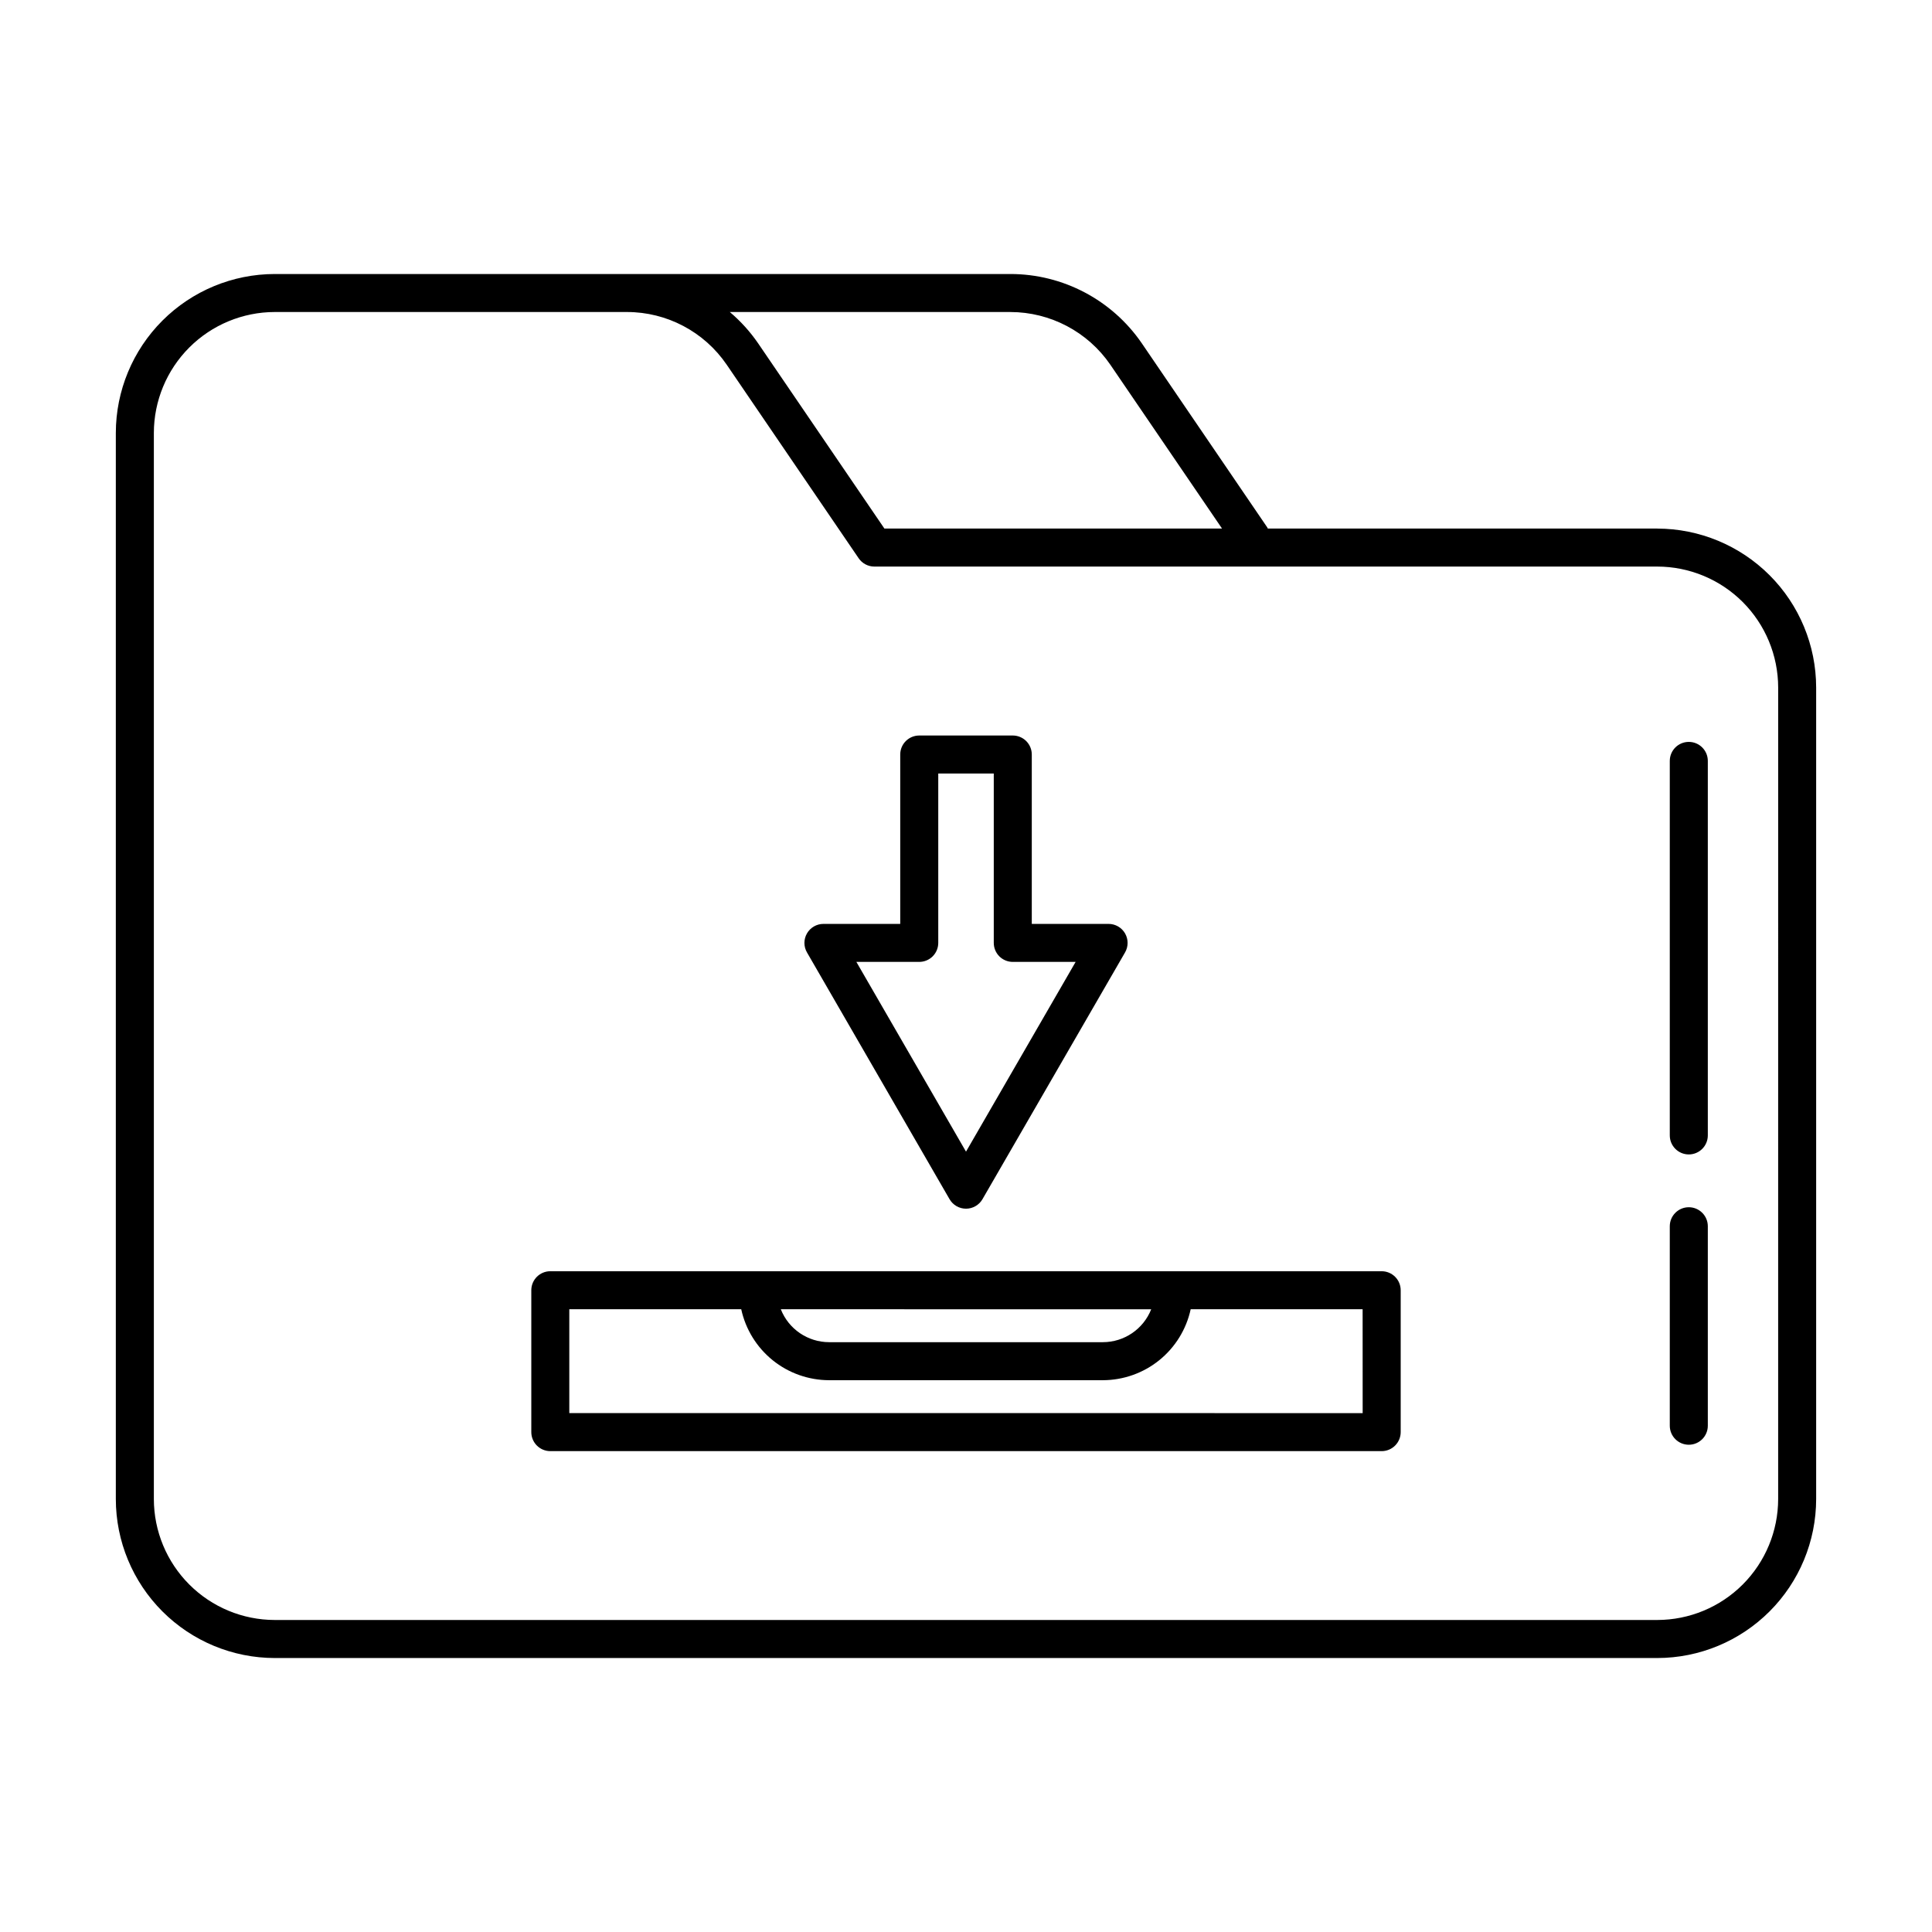 <?xml version="1.0" encoding="UTF-8"?>
<!-- Uploaded to: SVG Repo, www.svgrepo.com, Generator: SVG Repo Mixer Tools -->
<svg fill="#000000" width="800px" height="800px" version="1.1" viewBox="144 144 512 512" xmlns="http://www.w3.org/2000/svg">
 <path d="m510.16 480.89h-220.32c-2.781 0-5.039 2.254-5.039 5.039v37.598c0 1.336 0.531 2.617 1.477 3.562 0.945 0.945 2.227 1.477 3.562 1.477h220.32c1.336 0 2.617-0.531 3.562-1.477 0.945-0.945 1.477-2.227 1.477-3.562v-37.598c0-1.336-0.531-2.617-1.477-3.562-0.945-0.945-2.227-1.477-3.562-1.477zm-61.078 10.078 0.004-0.004c-2.078 5.262-7.156 8.723-12.812 8.727h-72.551c-5.652-0.008-10.727-3.465-12.801-8.727zm56.039 27.523-210.25-0.004v-27.523h45.566-0.004c1.156 5.32 4.094 10.082 8.324 13.504 4.234 3.418 9.512 5.289 14.953 5.301h72.559c5.441-0.012 10.715-1.883 14.949-5.301 4.234-3.422 7.172-8.184 8.324-13.504h45.566zm-109.48-56.695c0.898 1.559 2.562 2.519 4.363 2.519 1.797 0 3.461-0.961 4.363-2.519l37.785-65.395c0.898-1.559 0.898-3.481 0-5.039-0.902-1.559-2.562-2.519-4.363-2.519h-20.355v-44.891c0-1.336-0.531-2.617-1.477-3.562-0.941-0.941-2.227-1.473-3.562-1.473h-24.785c-2.781 0-5.039 2.254-5.039 5.035v44.891h-20.355c-1.797 0-3.461 0.961-4.359 2.519-0.902 1.559-0.902 3.481 0 5.039zm-8.031-62.883c1.336 0 2.617-0.531 3.562-1.473 0.945-0.945 1.477-2.227 1.477-3.562v-44.891h14.711v44.891c0 1.336 0.531 2.617 1.473 3.562 0.945 0.941 2.227 1.473 3.562 1.473h16.66l-29.051 50.285-29.055-50.285zm195.58-114.84h-103.21c-0.027-0.086-0.066-0.168-0.105-0.25l-33.301-48.871c-7.879-11.48-20.91-18.34-34.832-18.336h-194.93c-11.164 0.012-21.871 4.453-29.77 12.348-7.894 7.898-12.336 18.602-12.348 29.77v282.54c0.012 11.168 4.453 21.875 12.348 29.77 7.898 7.898 18.605 12.34 29.77 12.352h366.37c11.168-0.012 21.871-4.453 29.77-12.352 7.894-7.894 12.336-18.602 12.348-29.77v-215.07c-0.012-11.168-4.453-21.875-12.348-29.77-7.898-7.898-18.602-12.34-29.77-12.352zm-171.45-57.383c10.602 0.004 20.523 5.231 26.52 13.977l29.594 43.41-89.477-0.004-33.465-49.086c-2.117-3.09-4.644-5.879-7.504-8.297zm203.49 314.58c-0.012 8.496-3.391 16.641-9.395 22.648-6.008 6.008-14.152 9.387-22.648 9.395h-366.37c-8.496-0.008-16.641-3.387-22.645-9.395-6.008-6.008-9.387-14.152-9.398-22.648v-282.54c0.012-8.496 3.391-16.641 9.398-22.648 6.004-6.004 14.148-9.383 22.645-9.395h93.305c10.594-0.008 20.504 5.223 26.473 13.977l34.965 51.289c0.938 1.375 2.496 2.195 4.16 2.195h207.47c8.496 0.008 16.641 3.387 22.648 9.395 6.004 6.008 9.383 14.152 9.395 22.648zm-18.641-72.301v52.863c0 2.785-2.258 5.039-5.039 5.039s-5.039-2.254-5.039-5.039v-52.863c0-2.781 2.258-5.039 5.039-5.039s5.039 2.258 5.039 5.039zm0-123.32v99.25c0 2.781-2.258 5.039-5.039 5.039s-5.039-2.258-5.039-5.039v-99.25c0-2.785 2.258-5.039 5.039-5.039s5.039 2.254 5.039 5.039z"/>
</svg>